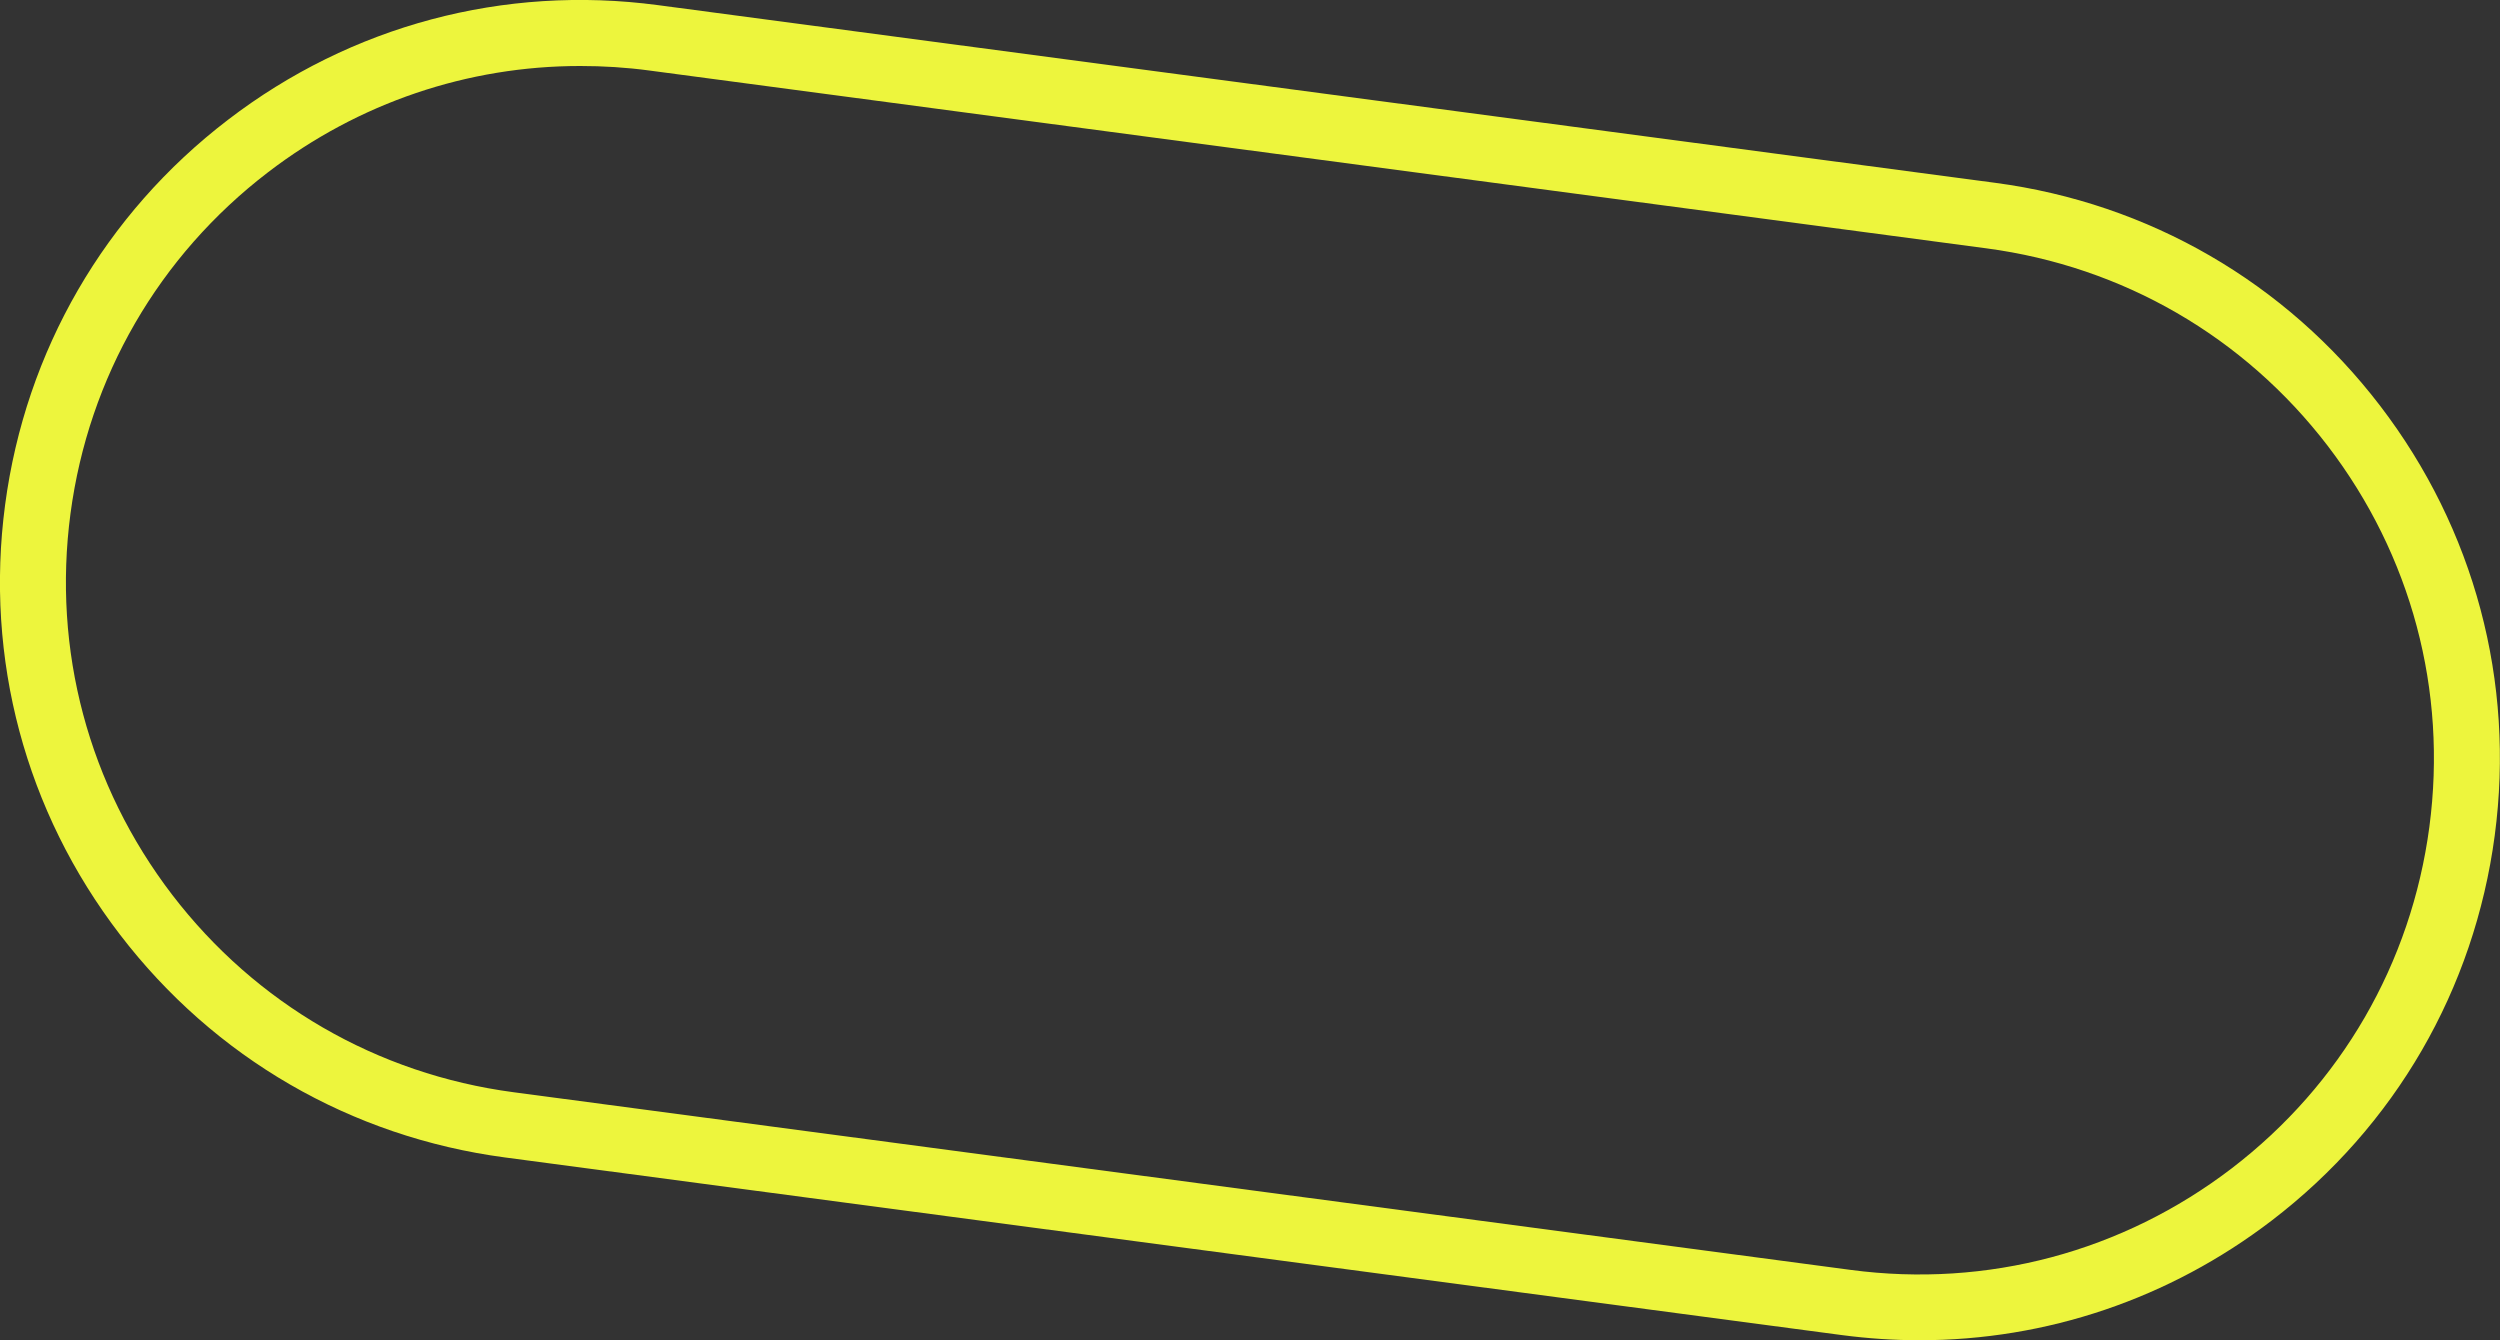 <svg xmlns="http://www.w3.org/2000/svg" id="Capa_2" data-name="Capa 2" viewBox="0 0 161.37 86.51"><rect x="0" y="0" width="161.37" height="86.51" fill="#333333" stroke="none"/><defs><style>      .cls-1 {        fill: #edf53d;      }    </style></defs><g id="contingut_2" data-name="contingut 2"><path class="cls-1" d="M123.93,86.51c-1.67,0-3.34-.11-5.02-.33l-86.32-11.47c-9.93-1.32-18.76-6.43-24.85-14.39C1.64,52.37-.99,42.52,.33,32.58,1.65,22.65,6.76,13.82,14.72,7.73,22.67,1.64,32.53-.99,42.46,.33l86.32,11.47c9.93,1.32,18.76,6.43,24.85,14.39,6.09,7.96,8.72,17.81,7.4,27.74-1.32,9.93-6.43,18.76-14.39,24.85-6.61,5.06-14.54,7.73-22.73,7.73ZM37.45,4.26c-7.26,0-14.29,2.37-20.15,6.86-7.05,5.4-11.58,13.23-12.75,22.03-1.17,8.81,1.16,17.54,6.56,24.6,5.4,7.05,13.23,11.58,22.03,12.75l86.32,11.47c8.81,1.17,17.54-1.16,24.6-6.56,7.05-5.4,11.58-13.23,12.75-22.03,1.17-8.81-1.16-17.54-6.56-24.6-5.4-7.05-13.23-11.58-22.03-12.75L41.9,4.55c-1.49-.2-2.97-.29-4.45-.29Z"></path></g></svg>